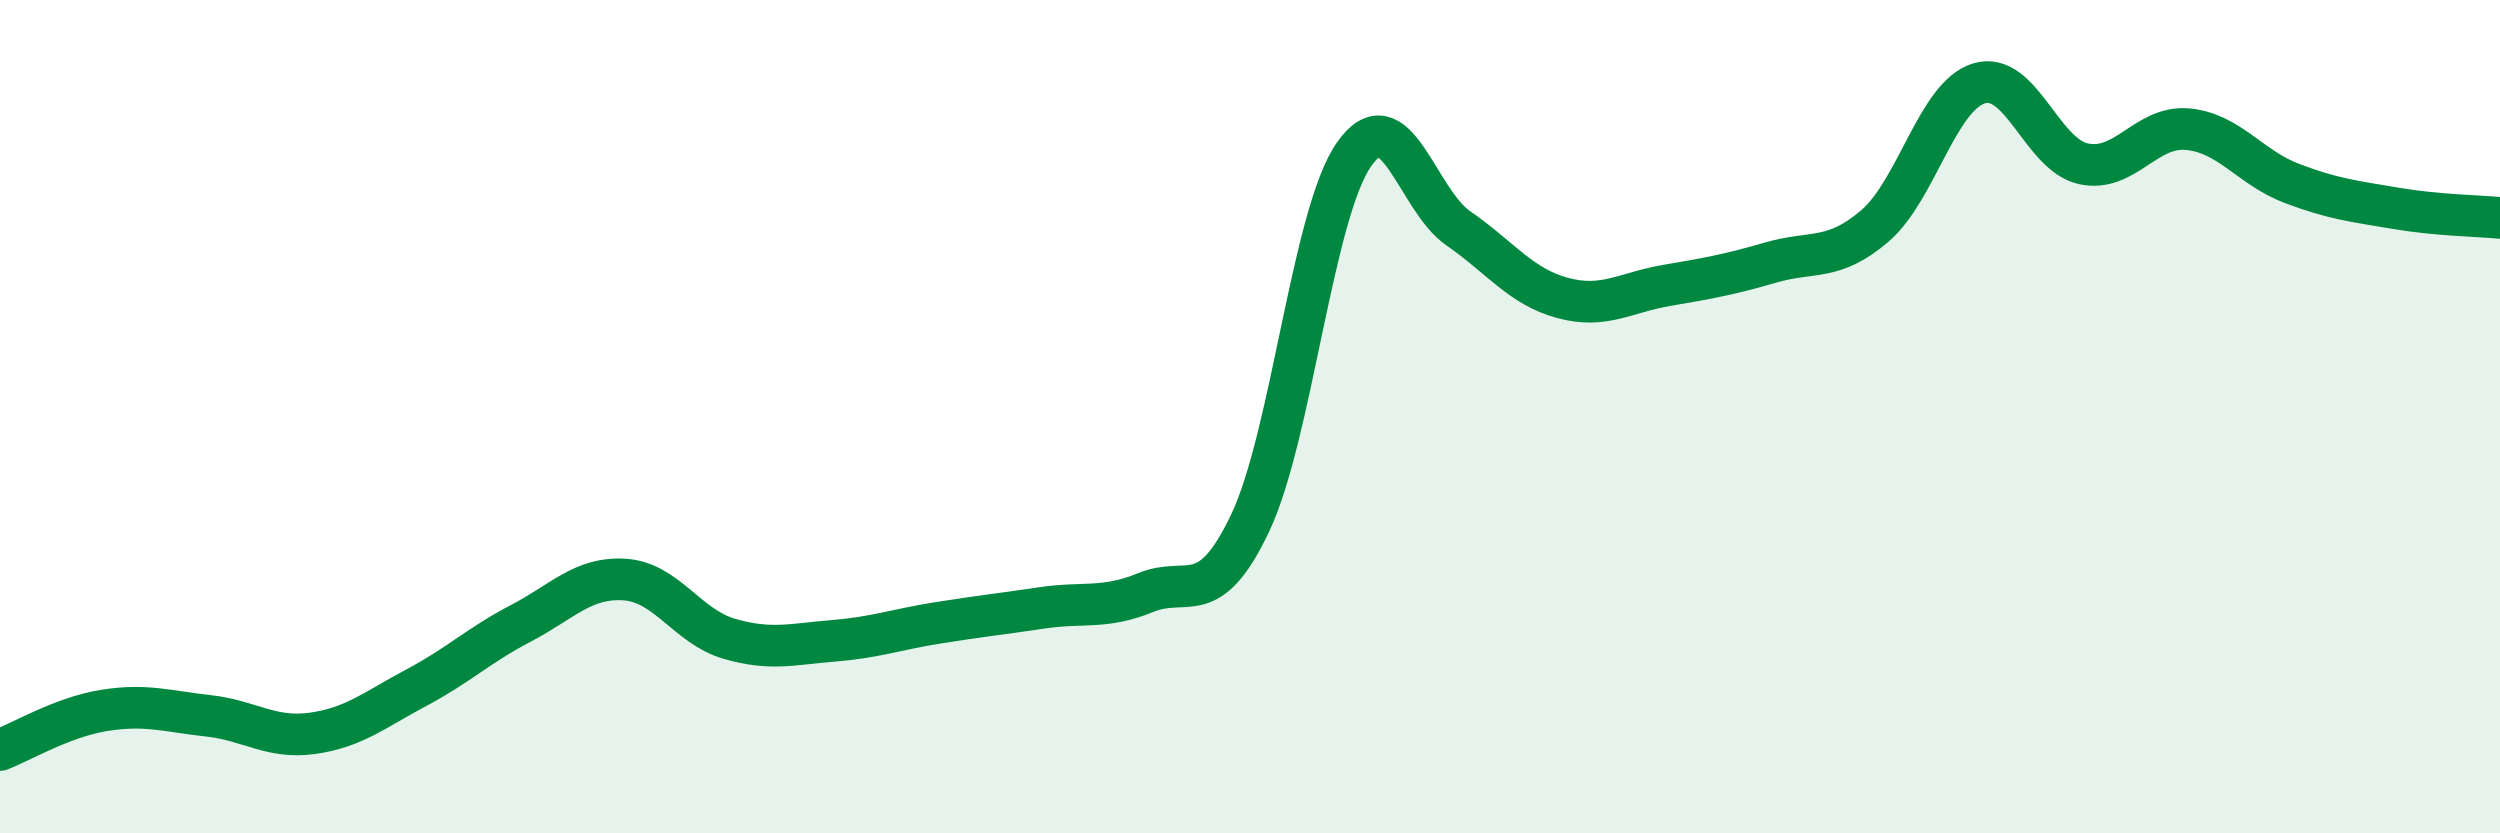 
    <svg width="60" height="20" viewBox="0 0 60 20" xmlns="http://www.w3.org/2000/svg">
      <path
        d="M 0,18 C 0.5,17.81 1.5,17.21 2.5,17.05 C 3.5,16.89 4,17.07 5,17.18 C 6,17.29 6.5,17.74 7.5,17.6 C 8.5,17.46 9,17.03 10,16.5 C 11,15.97 11.5,15.48 12.5,14.96 C 13.5,14.44 14,13.84 15,13.91 C 16,13.98 16.5,15.04 17.5,15.33 C 18.5,15.62 19,15.46 20,15.38 C 21,15.3 21.5,15.11 22.5,14.95 C 23.5,14.79 24,14.74 25,14.59 C 26,14.44 26.5,14.63 27.5,14.22 C 28.5,13.81 29,14.66 30,12.56 C 31,10.46 31.5,5.12 32.5,3.7 C 33.5,2.28 34,4.79 35,5.48 C 36,6.17 36.5,6.88 37.5,7.15 C 38.5,7.42 39,7.02 40,6.85 C 41,6.68 41.5,6.59 42.5,6.3 C 43.5,6.01 44,6.28 45,5.42 C 46,4.56 46.5,2.3 47.5,2 C 48.5,1.7 49,3.71 50,3.93 C 51,4.15 51.5,3.01 52.5,3.1 C 53.5,3.19 54,4.02 55,4.4 C 56,4.78 56.5,4.83 57.5,5 C 58.5,5.17 59.5,5.18 60,5.23L60 20L0 20Z"
        fill="#008740"
        opacity="0.1"
        stroke-linecap="round"
        stroke-linejoin="round"
      />
      <path
        d="M 0,18 C 0.5,17.81 1.5,17.21 2.5,17.05 C 3.5,16.89 4,17.07 5,17.18 C 6,17.29 6.5,17.74 7.5,17.6 C 8.5,17.46 9,17.03 10,16.5 C 11,15.97 11.5,15.48 12.5,14.96 C 13.5,14.44 14,13.84 15,13.91 C 16,13.98 16.5,15.04 17.5,15.33 C 18.5,15.62 19,15.46 20,15.38 C 21,15.3 21.5,15.11 22.5,14.95 C 23.5,14.79 24,14.74 25,14.59 C 26,14.44 26.5,14.63 27.5,14.22 C 28.5,13.81 29,14.66 30,12.56 C 31,10.46 31.5,5.12 32.5,3.7 C 33.5,2.28 34,4.79 35,5.48 C 36,6.17 36.5,6.88 37.5,7.15 C 38.5,7.42 39,7.02 40,6.85 C 41,6.68 41.5,6.59 42.5,6.3 C 43.5,6.01 44,6.28 45,5.42 C 46,4.56 46.5,2.3 47.5,2 C 48.5,1.7 49,3.71 50,3.93 C 51,4.15 51.5,3.01 52.5,3.1 C 53.5,3.19 54,4.02 55,4.4 C 56,4.78 56.5,4.83 57.5,5 C 58.5,5.17 59.5,5.18 60,5.23"
        stroke="#008740"
        stroke-width="1"
        fill="none"
        stroke-linecap="round"
        stroke-linejoin="round"
      />
    </svg>
  